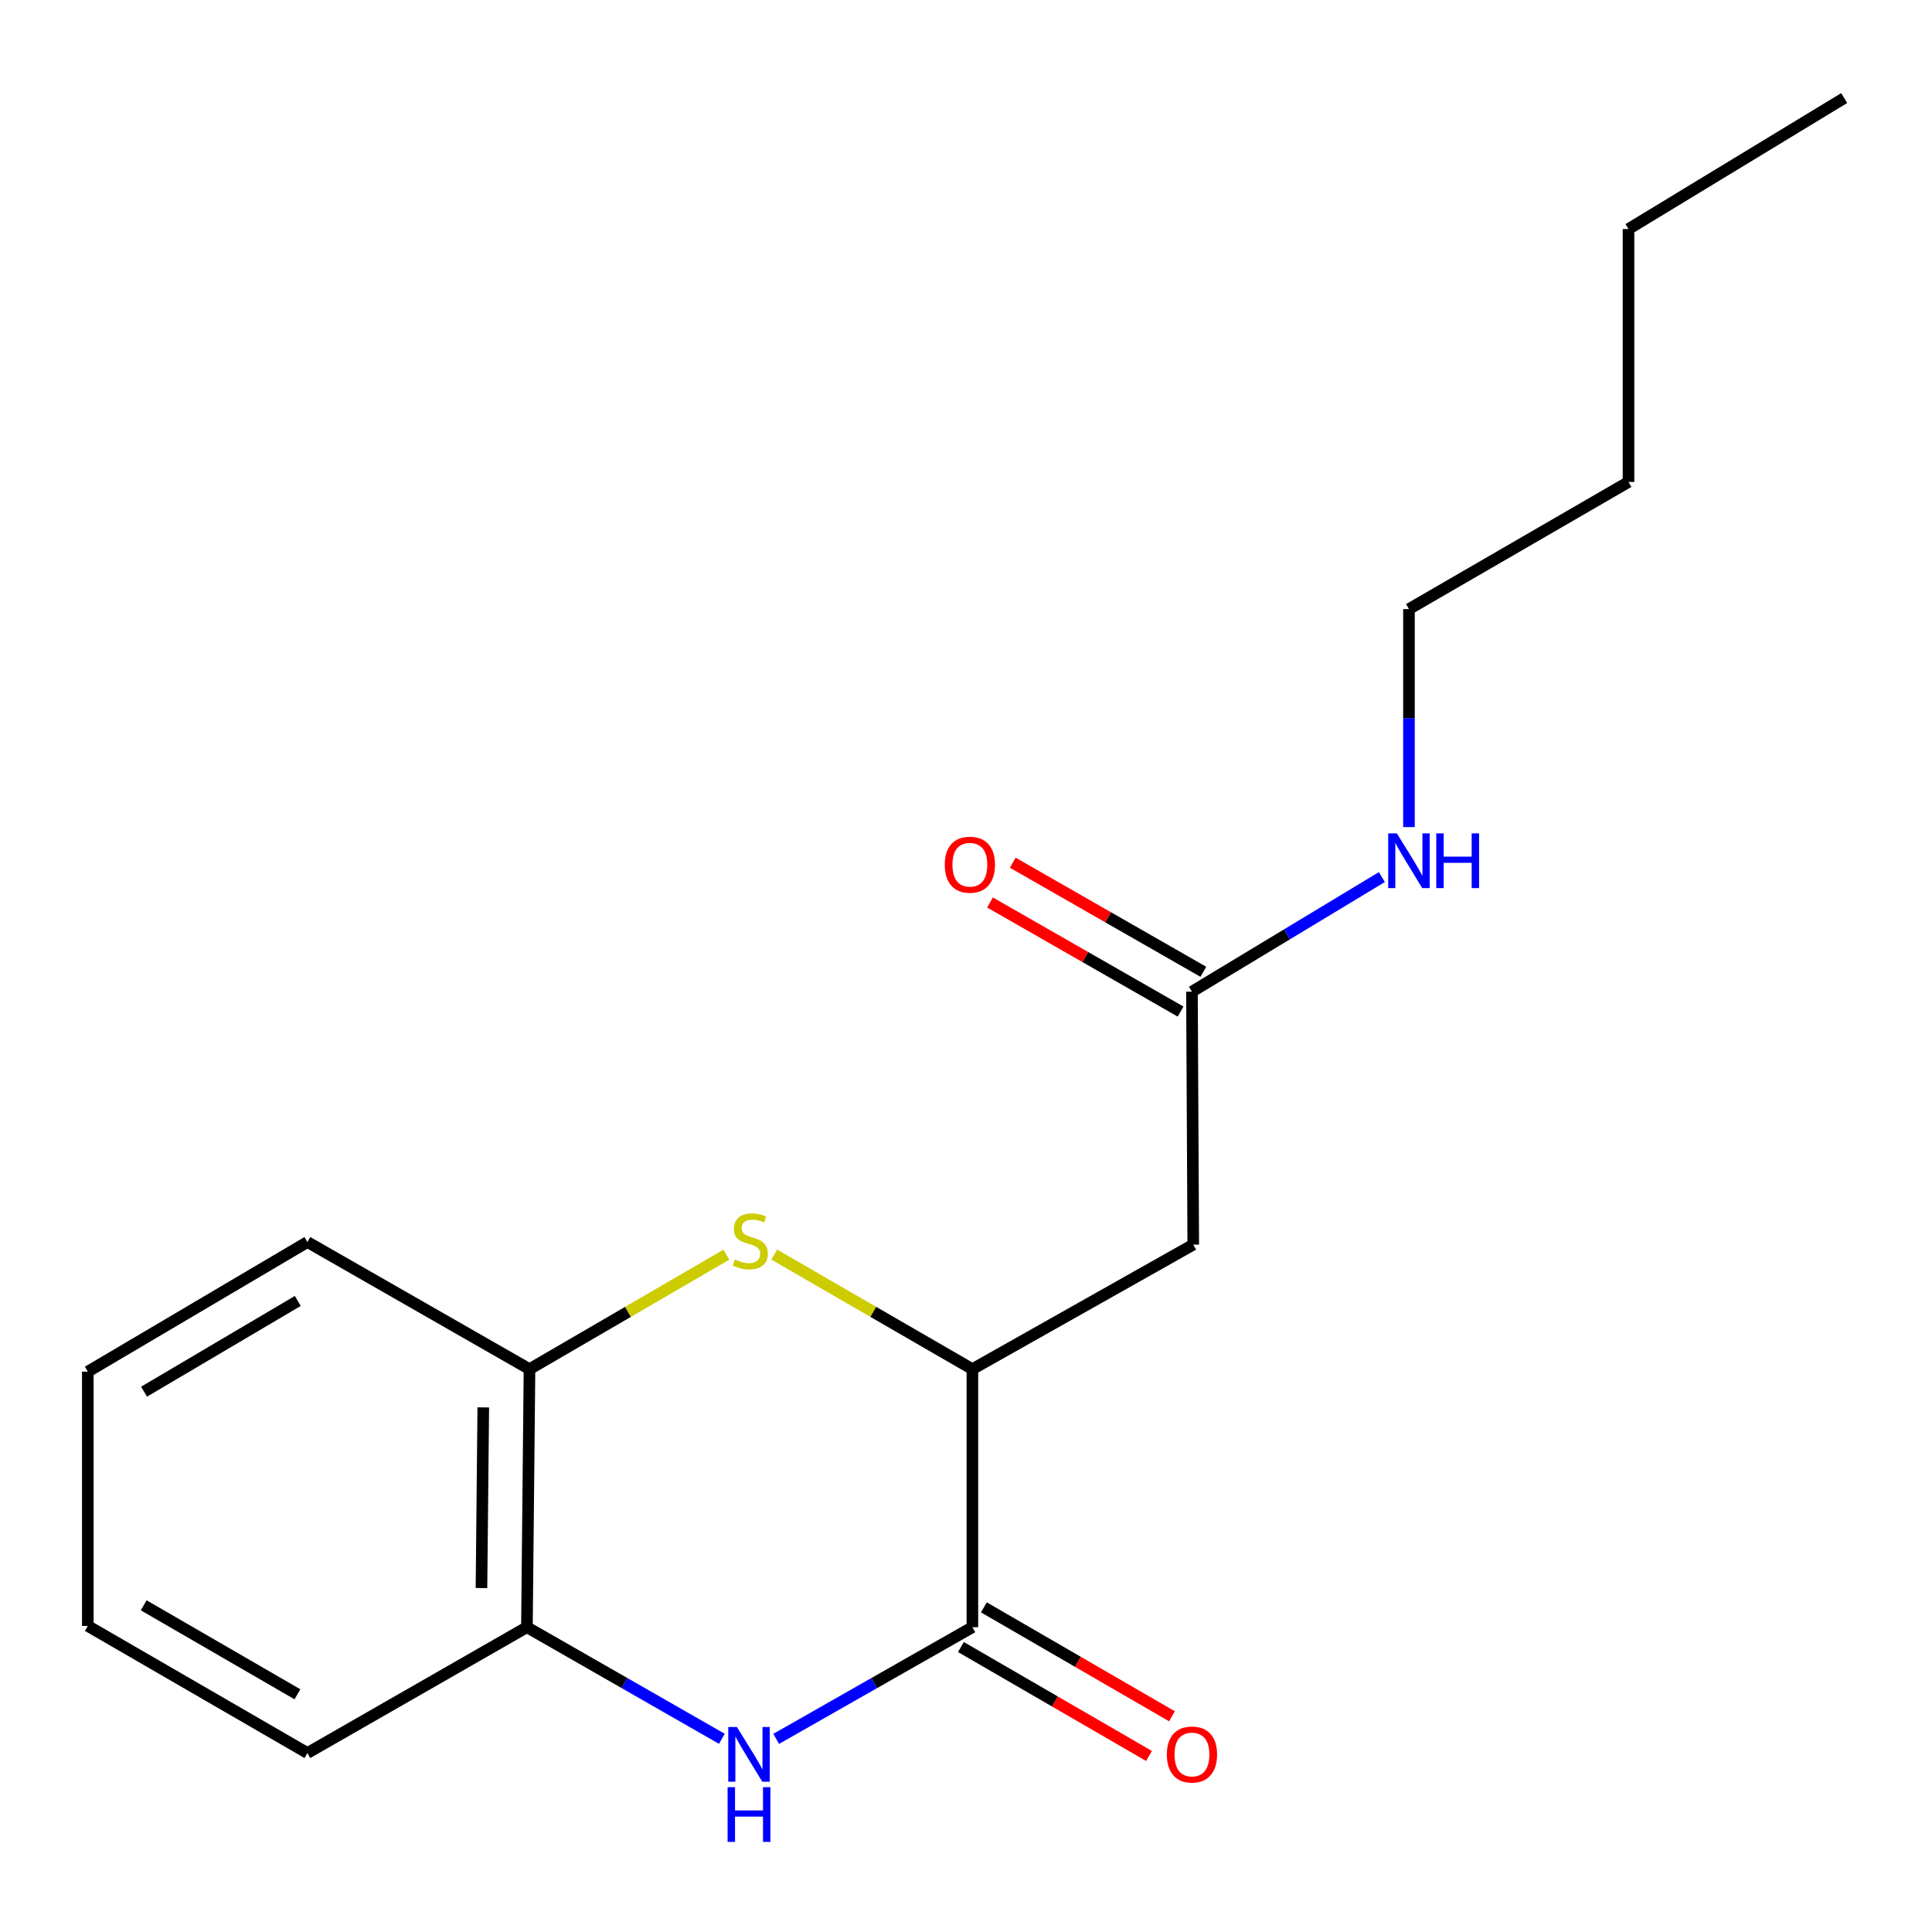 <?xml version='1.0' encoding='iso-8859-1'?>
<svg version='1.1' baseProfile='full'
              xmlns='http://www.w3.org/2000/svg'
                      xmlns:rdkit='http://www.rdkit.org/xml'
                      xmlns:xlink='http://www.w3.org/1999/xlink'
                  xml:space='preserve'
width='1000px' height='1000px' viewBox='0 0 1000 1000'>
<!-- END OF HEADER -->
<rect style='opacity:1.0;fill:#FFFFFF;stroke:none' width='1000' height='1000' x='0' y='0'> </rect>
<path class='bond-0' d='M 401.751,900.042 L 452.53,871.139' style='fill:none;fill-rule:evenodd;stroke:#0000FF;stroke-width:6px;stroke-linecap:butt;stroke-linejoin:miter;stroke-opacity:1' />
<path class='bond-0' d='M 452.53,871.139 L 503.308,842.236' style='fill:none;fill-rule:evenodd;stroke:#000000;stroke-width:6px;stroke-linecap:butt;stroke-linejoin:miter;stroke-opacity:1' />
<path class='bond-4' d='M 373.634,900.004 L 323.184,871.12' style='fill:none;fill-rule:evenodd;stroke:#0000FF;stroke-width:6px;stroke-linecap:butt;stroke-linejoin:miter;stroke-opacity:1' />
<path class='bond-4' d='M 323.184,871.12 L 272.734,842.236' style='fill:none;fill-rule:evenodd;stroke:#000000;stroke-width:6px;stroke-linecap:butt;stroke-linejoin:miter;stroke-opacity:1' />
<path class='bond-2' d='M 503.308,842.236 L 503.308,708.673' style='fill:none;fill-rule:evenodd;stroke:#000000;stroke-width:6px;stroke-linecap:butt;stroke-linejoin:miter;stroke-opacity:1' />
<path class='bond-7' d='M 497.364,852.502 L 546.045,880.693' style='fill:none;fill-rule:evenodd;stroke:#000000;stroke-width:6px;stroke-linecap:butt;stroke-linejoin:miter;stroke-opacity:1' />
<path class='bond-7' d='M 546.045,880.693 L 594.727,908.885' style='fill:none;fill-rule:evenodd;stroke:#FF0000;stroke-width:6px;stroke-linecap:butt;stroke-linejoin:miter;stroke-opacity:1' />
<path class='bond-7' d='M 509.253,831.97 L 557.935,860.162' style='fill:none;fill-rule:evenodd;stroke:#000000;stroke-width:6px;stroke-linecap:butt;stroke-linejoin:miter;stroke-opacity:1' />
<path class='bond-7' d='M 557.935,860.162 L 606.616,888.353' style='fill:none;fill-rule:evenodd;stroke:#FF0000;stroke-width:6px;stroke-linecap:butt;stroke-linejoin:miter;stroke-opacity:1' />
<path class='bond-1' d='M 375.959,649.406 L 325.012,679.039' style='fill:none;fill-rule:evenodd;stroke:#CCCC00;stroke-width:6px;stroke-linecap:butt;stroke-linejoin:miter;stroke-opacity:1' />
<path class='bond-1' d='M 325.012,679.039 L 274.065,708.673' style='fill:none;fill-rule:evenodd;stroke:#000000;stroke-width:6px;stroke-linecap:butt;stroke-linejoin:miter;stroke-opacity:1' />
<path class='bond-18' d='M 400.744,649.371 L 452.026,679.022' style='fill:none;fill-rule:evenodd;stroke:#CCCC00;stroke-width:6px;stroke-linecap:butt;stroke-linejoin:miter;stroke-opacity:1' />
<path class='bond-18' d='M 452.026,679.022 L 503.308,708.673' style='fill:none;fill-rule:evenodd;stroke:#000000;stroke-width:6px;stroke-linecap:butt;stroke-linejoin:miter;stroke-opacity:1' />
<path class='bond-3' d='M 503.308,708.673 L 617.627,644.218' style='fill:none;fill-rule:evenodd;stroke:#000000;stroke-width:6px;stroke-linecap:butt;stroke-linejoin:miter;stroke-opacity:1' />
<path class='bond-6' d='M 617.627,644.218 L 616.955,513.292' style='fill:none;fill-rule:evenodd;stroke:#000000;stroke-width:6px;stroke-linecap:butt;stroke-linejoin:miter;stroke-opacity:1' />
<path class='bond-5' d='M 272.734,842.236 L 274.065,708.673' style='fill:none;fill-rule:evenodd;stroke:#000000;stroke-width:6px;stroke-linecap:butt;stroke-linejoin:miter;stroke-opacity:1' />
<path class='bond-5' d='M 249.209,821.965 L 250.141,728.471' style='fill:none;fill-rule:evenodd;stroke:#000000;stroke-width:6px;stroke-linecap:butt;stroke-linejoin:miter;stroke-opacity:1' />
<path class='bond-10' d='M 272.734,842.236 L 159.114,907.363' style='fill:none;fill-rule:evenodd;stroke:#000000;stroke-width:6px;stroke-linecap:butt;stroke-linejoin:miter;stroke-opacity:1' />
<path class='bond-11' d='M 274.065,708.673 L 159.114,642.874' style='fill:none;fill-rule:evenodd;stroke:#000000;stroke-width:6px;stroke-linecap:butt;stroke-linejoin:miter;stroke-opacity:1' />
<path class='bond-8' d='M 622.848,502.996 L 573.528,474.765' style='fill:none;fill-rule:evenodd;stroke:#000000;stroke-width:6px;stroke-linecap:butt;stroke-linejoin:miter;stroke-opacity:1' />
<path class='bond-8' d='M 573.528,474.765 L 524.208,446.534' style='fill:none;fill-rule:evenodd;stroke:#FF0000;stroke-width:6px;stroke-linecap:butt;stroke-linejoin:miter;stroke-opacity:1' />
<path class='bond-8' d='M 611.061,523.587 L 561.741,495.356' style='fill:none;fill-rule:evenodd;stroke:#000000;stroke-width:6px;stroke-linecap:butt;stroke-linejoin:miter;stroke-opacity:1' />
<path class='bond-8' d='M 561.741,495.356 L 512.422,467.125' style='fill:none;fill-rule:evenodd;stroke:#FF0000;stroke-width:6px;stroke-linecap:butt;stroke-linejoin:miter;stroke-opacity:1' />
<path class='bond-9' d='M 616.955,513.292 L 666.102,483.634' style='fill:none;fill-rule:evenodd;stroke:#000000;stroke-width:6px;stroke-linecap:butt;stroke-linejoin:miter;stroke-opacity:1' />
<path class='bond-9' d='M 666.102,483.634 L 715.25,453.975' style='fill:none;fill-rule:evenodd;stroke:#0000FF;stroke-width:6px;stroke-linecap:butt;stroke-linejoin:miter;stroke-opacity:1' />
<path class='bond-12' d='M 729.27,428.099 L 729.27,371.68' style='fill:none;fill-rule:evenodd;stroke:#0000FF;stroke-width:6px;stroke-linecap:butt;stroke-linejoin:miter;stroke-opacity:1' />
<path class='bond-12' d='M 729.27,371.68 L 729.27,315.261' style='fill:none;fill-rule:evenodd;stroke:#000000;stroke-width:6px;stroke-linecap:butt;stroke-linejoin:miter;stroke-opacity:1' />
<path class='bond-16' d='M 159.114,907.363 L 45.455,841.577' style='fill:none;fill-rule:evenodd;stroke:#000000;stroke-width:6px;stroke-linecap:butt;stroke-linejoin:miter;stroke-opacity:1' />
<path class='bond-16' d='M 153.95,876.961 L 74.389,830.911' style='fill:none;fill-rule:evenodd;stroke:#000000;stroke-width:6px;stroke-linecap:butt;stroke-linejoin:miter;stroke-opacity:1' />
<path class='bond-19' d='M 159.114,642.874 L 45.455,709.965' style='fill:none;fill-rule:evenodd;stroke:#000000;stroke-width:6px;stroke-linecap:butt;stroke-linejoin:miter;stroke-opacity:1' />
<path class='bond-19' d='M 154.126,673.369 L 74.564,720.333' style='fill:none;fill-rule:evenodd;stroke:#000000;stroke-width:6px;stroke-linecap:butt;stroke-linejoin:miter;stroke-opacity:1' />
<path class='bond-13' d='M 729.27,315.261 L 842.916,249.462' style='fill:none;fill-rule:evenodd;stroke:#000000;stroke-width:6px;stroke-linecap:butt;stroke-linejoin:miter;stroke-opacity:1' />
<path class='bond-14' d='M 842.916,249.462 L 842.916,118.548' style='fill:none;fill-rule:evenodd;stroke:#000000;stroke-width:6px;stroke-linecap:butt;stroke-linejoin:miter;stroke-opacity:1' />
<path class='bond-17' d='M 842.916,118.548 L 954.545,50.759' style='fill:none;fill-rule:evenodd;stroke:#000000;stroke-width:6px;stroke-linecap:butt;stroke-linejoin:miter;stroke-opacity:1' />
<path class='bond-15' d='M 45.455,709.965 L 45.455,841.577' style='fill:none;fill-rule:evenodd;stroke:#000000;stroke-width:6px;stroke-linecap:butt;stroke-linejoin:miter;stroke-opacity:1' />
<path  class='atom-0' d='M 381.425 893.889
L 390.705 908.889
Q 391.625 910.369, 393.105 913.049
Q 394.585 915.729, 394.665 915.889
L 394.665 893.889
L 398.425 893.889
L 398.425 922.209
L 394.545 922.209
L 384.585 905.809
Q 383.425 903.889, 382.185 901.689
Q 380.985 899.489, 380.625 898.809
L 380.625 922.209
L 376.945 922.209
L 376.945 893.889
L 381.425 893.889
' fill='#0000FF'/>
<path  class='atom-0' d='M 376.605 925.041
L 380.445 925.041
L 380.445 937.081
L 394.925 937.081
L 394.925 925.041
L 398.765 925.041
L 398.765 953.361
L 394.925 953.361
L 394.925 940.281
L 380.445 940.281
L 380.445 953.361
L 376.605 953.361
L 376.605 925.041
' fill='#0000FF'/>
<path  class='atom-2' d='M 380.344 651.922
Q 380.664 652.042, 381.984 652.602
Q 383.304 653.162, 384.744 653.522
Q 386.224 653.842, 387.664 653.842
Q 390.344 653.842, 391.904 652.562
Q 393.464 651.242, 393.464 648.962
Q 393.464 647.402, 392.664 646.442
Q 391.904 645.482, 390.704 644.962
Q 389.504 644.442, 387.504 643.842
Q 384.984 643.082, 383.464 642.362
Q 381.984 641.642, 380.904 640.122
Q 379.864 638.602, 379.864 636.042
Q 379.864 632.482, 382.264 630.282
Q 384.704 628.082, 389.504 628.082
Q 392.784 628.082, 396.504 629.642
L 395.584 632.722
Q 392.184 631.322, 389.624 631.322
Q 386.864 631.322, 385.344 632.482
Q 383.824 633.602, 383.864 635.562
Q 383.864 637.082, 384.624 638.002
Q 385.424 638.922, 386.544 639.442
Q 387.704 639.962, 389.624 640.562
Q 392.184 641.362, 393.704 642.162
Q 395.224 642.962, 396.304 644.602
Q 397.424 646.202, 397.424 648.962
Q 397.424 652.882, 394.784 655.002
Q 392.184 657.082, 387.824 657.082
Q 385.304 657.082, 383.384 656.522
Q 381.504 656.002, 379.264 655.082
L 380.344 651.922
' fill='#CCCC00'/>
<path  class='atom-8' d='M 603.955 908.129
Q 603.955 901.329, 607.315 897.529
Q 610.675 893.729, 616.955 893.729
Q 623.235 893.729, 626.595 897.529
Q 629.955 901.329, 629.955 908.129
Q 629.955 915.009, 626.555 918.929
Q 623.155 922.809, 616.955 922.809
Q 610.715 922.809, 607.315 918.929
Q 603.955 915.049, 603.955 908.129
M 616.955 919.609
Q 621.275 919.609, 623.595 916.729
Q 625.955 913.809, 625.955 908.129
Q 625.955 902.569, 623.595 899.769
Q 621.275 896.929, 616.955 896.929
Q 612.635 896.929, 610.275 899.729
Q 607.955 902.529, 607.955 908.129
Q 607.955 913.849, 610.275 916.729
Q 612.635 919.609, 616.955 919.609
' fill='#FF0000'/>
<path  class='atom-9' d='M 489.004 447.573
Q 489.004 440.773, 492.364 436.973
Q 495.724 433.173, 502.004 433.173
Q 508.284 433.173, 511.644 436.973
Q 515.004 440.773, 515.004 447.573
Q 515.004 454.453, 511.604 458.373
Q 508.204 462.253, 502.004 462.253
Q 495.764 462.253, 492.364 458.373
Q 489.004 454.493, 489.004 447.573
M 502.004 459.053
Q 506.324 459.053, 508.644 456.173
Q 511.004 453.253, 511.004 447.573
Q 511.004 442.013, 508.644 439.213
Q 506.324 436.373, 502.004 436.373
Q 497.684 436.373, 495.324 439.173
Q 493.004 441.973, 493.004 447.573
Q 493.004 453.293, 495.324 456.173
Q 497.684 459.053, 502.004 459.053
' fill='#FF0000'/>
<path  class='atom-10' d='M 723.01 431.355
L 732.29 446.355
Q 733.21 447.835, 734.69 450.515
Q 736.17 453.195, 736.25 453.355
L 736.25 431.355
L 740.01 431.355
L 740.01 459.675
L 736.13 459.675
L 726.17 443.275
Q 725.01 441.355, 723.77 439.155
Q 722.57 436.955, 722.21 436.275
L 722.21 459.675
L 718.53 459.675
L 718.53 431.355
L 723.01 431.355
' fill='#0000FF'/>
<path  class='atom-10' d='M 743.41 431.355
L 747.25 431.355
L 747.25 443.395
L 761.73 443.395
L 761.73 431.355
L 765.57 431.355
L 765.57 459.675
L 761.73 459.675
L 761.73 446.595
L 747.25 446.595
L 747.25 459.675
L 743.41 459.675
L 743.41 431.355
' fill='#0000FF'/>
</svg>

